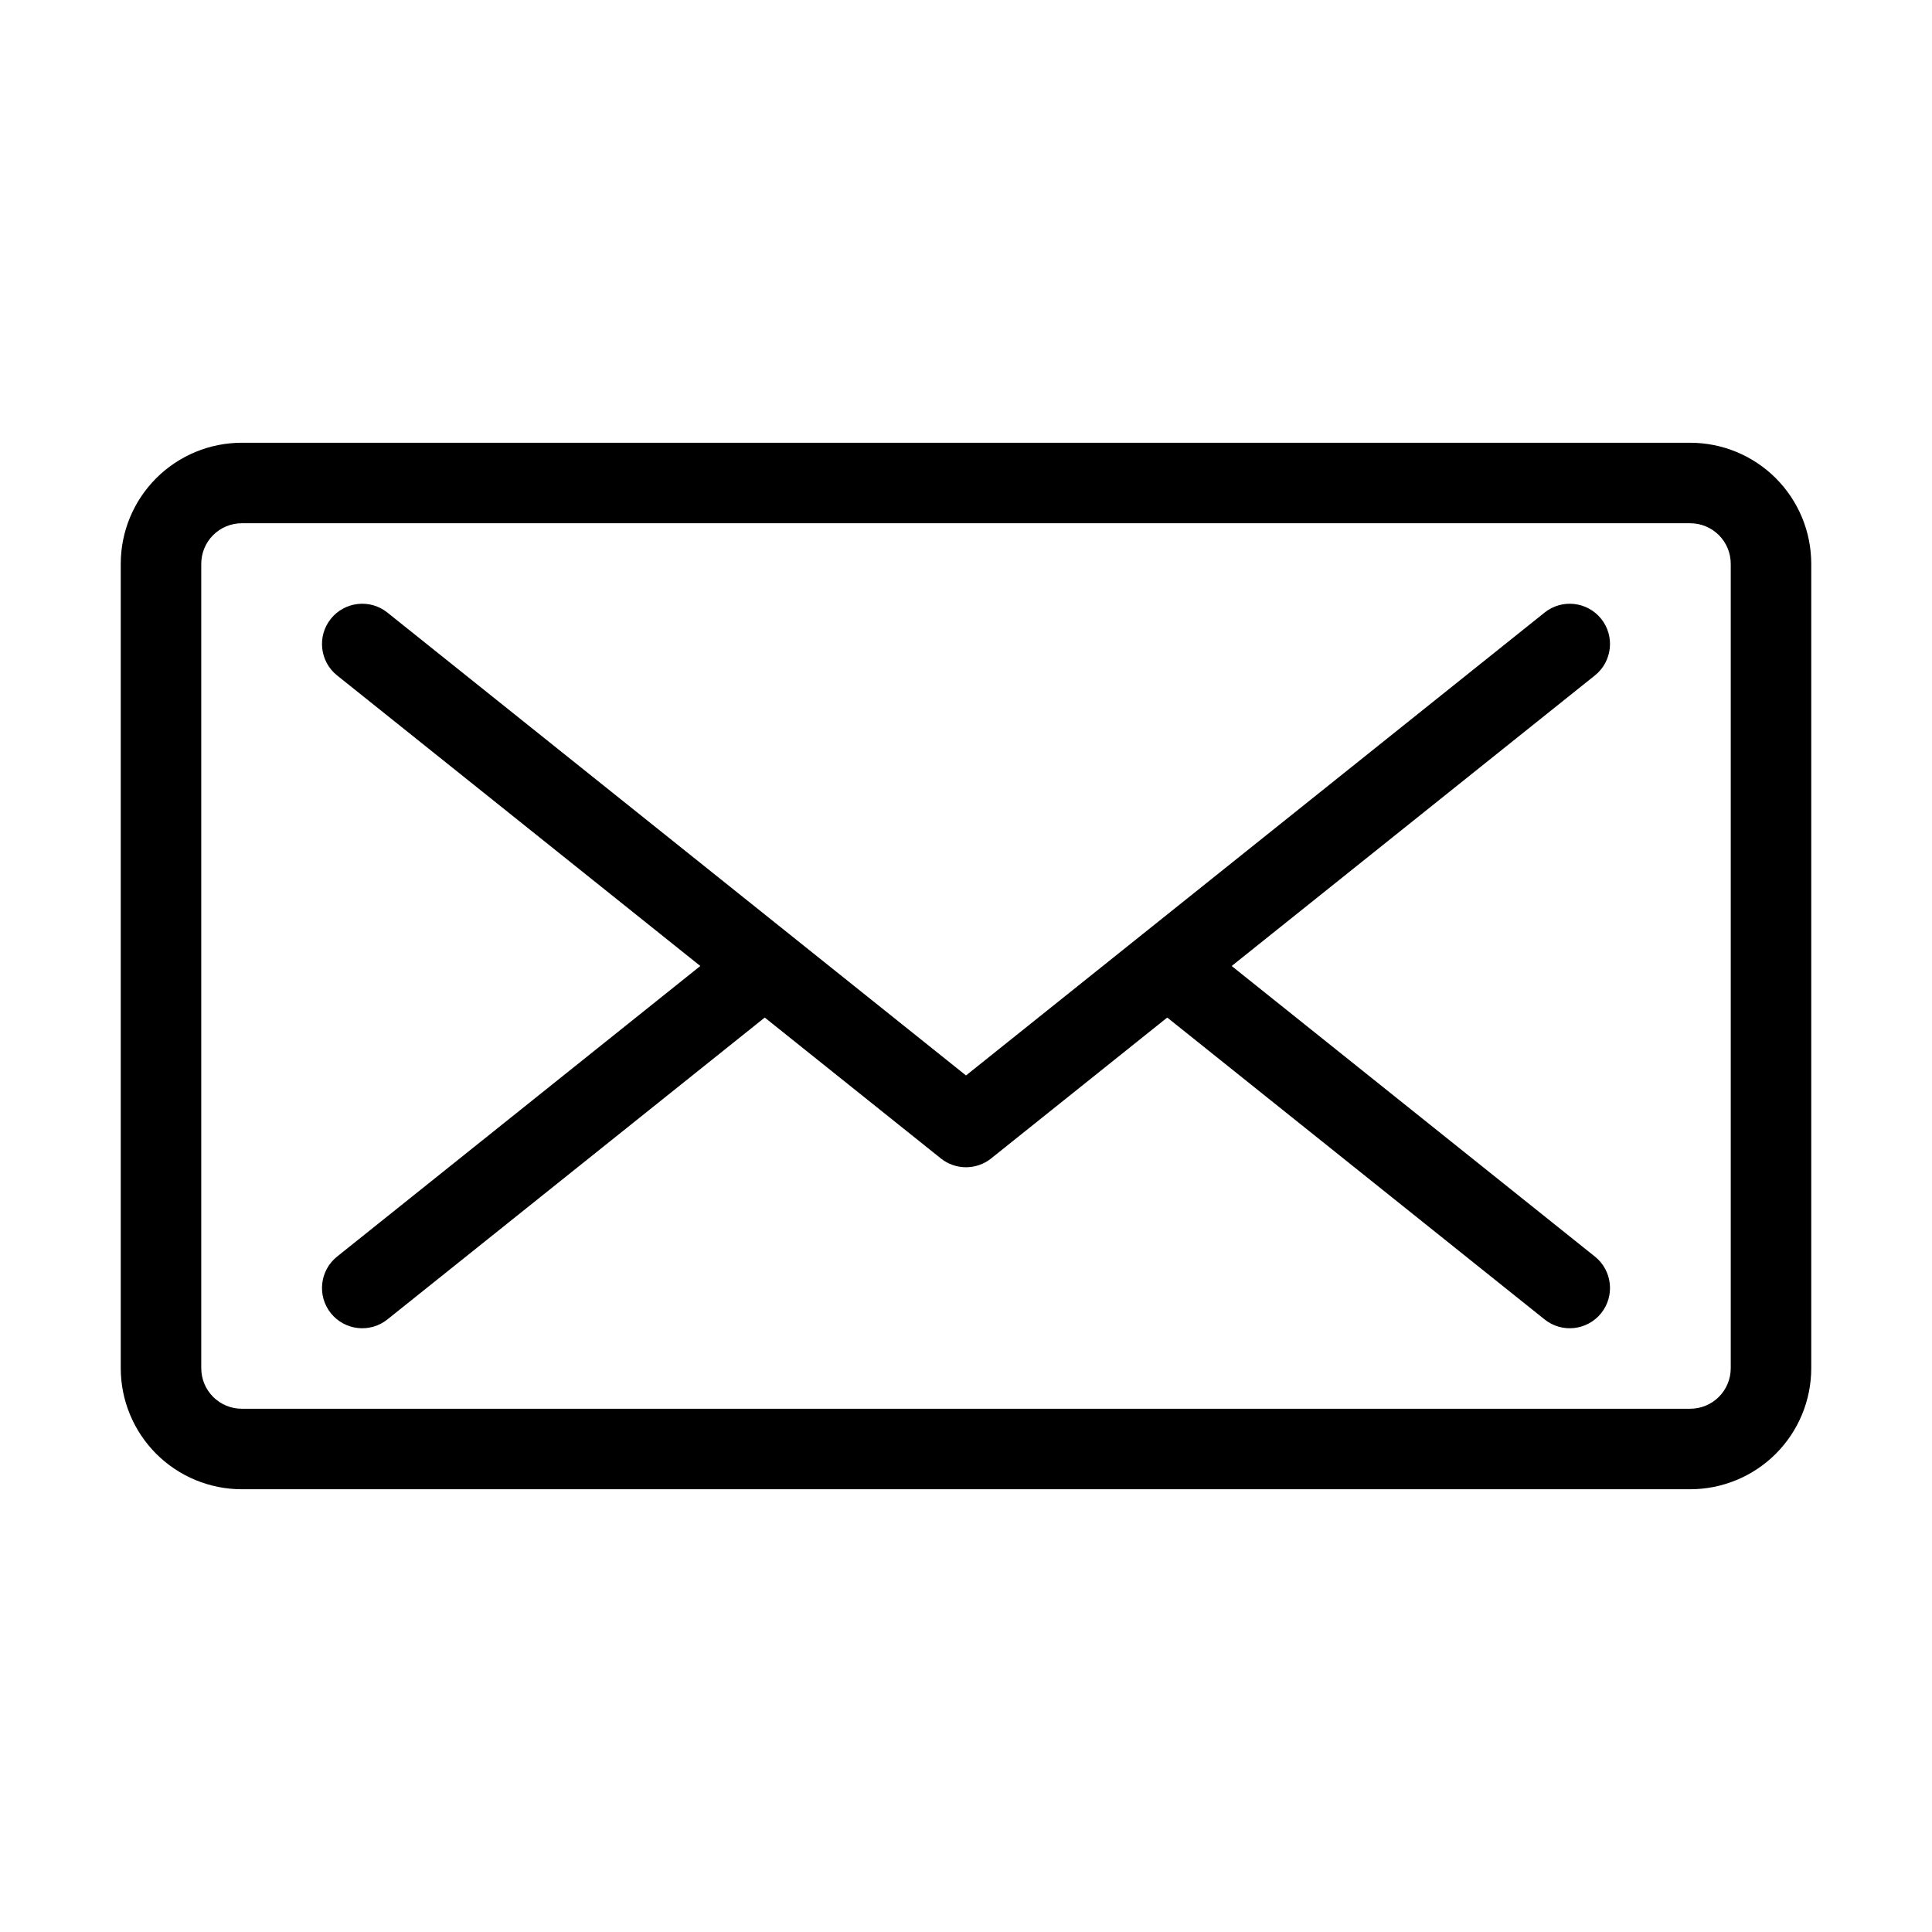 <svg xmlns="http://www.w3.org/2000/svg" xmlns:xlink="http://www.w3.org/1999/xlink" xmlns:serif="http://www.serif.com/" width="100%" height="100%" viewBox="0 0 48 48" xml:space="preserve" style="fill-rule:evenodd;clip-rule:evenodd;stroke-linejoin:round;stroke-miterlimit:2;">    <g transform="matrix(1,0,0,1,-146,-282)">        <g id="DesignHere">            <path d="M191,296.008C191,295.21 190.683,294.445 190.119,293.881C189.555,293.317 188.79,293 187.992,293C181.157,293 158.843,293 152.008,293C151.21,293 150.445,293.317 149.881,293.881C149.317,294.445 149,295.21 149,296.008C149,300.53 149,311.47 149,315.992C149,316.79 149.317,317.555 149.881,318.119C150.445,318.683 151.21,319 152.008,319C158.843,319 181.157,319 187.992,319C188.79,319 189.555,318.683 190.119,318.119C190.683,317.555 191,316.79 191,315.992L191,296.008ZM189,296.008L189,315.992C189,316.259 188.894,316.516 188.705,316.705C188.516,316.894 188.259,317 187.992,317L152.008,317C151.741,317 151.484,316.894 151.295,316.705C151.106,316.516 151,316.259 151,315.992L151,296.008C151,295.741 151.106,295.484 151.295,295.295C151.484,295.106 151.741,295 152.008,295L187.992,295C188.259,295 188.516,295.106 188.705,295.295C188.894,295.484 189,295.741 189,296.008ZM174.39,305.207C174.38,305.215 174.371,305.222 174.361,305.23L170,308.719L165.638,305.23C165.629,305.222 165.62,305.215 165.61,305.207L155.625,297.219C155.194,296.874 154.564,296.944 154.219,297.375C153.874,297.806 153.944,298.436 154.375,298.781L163.399,306L154.375,313.219C153.944,313.564 153.874,314.194 154.219,314.625C154.564,315.056 155.194,315.126 155.625,314.781L165,307.281L169.375,310.781C169.741,311.073 170.259,311.073 170.625,310.781L175,307.281L184.375,314.781C184.806,315.126 185.436,315.056 185.781,314.625C186.126,314.194 186.056,313.564 185.625,313.219L176.601,306L185.625,298.781C186.056,298.436 186.126,297.806 185.781,297.375C185.436,296.944 184.806,296.874 184.375,297.219L174.39,305.207Z"></path>        </g>    </g></svg>